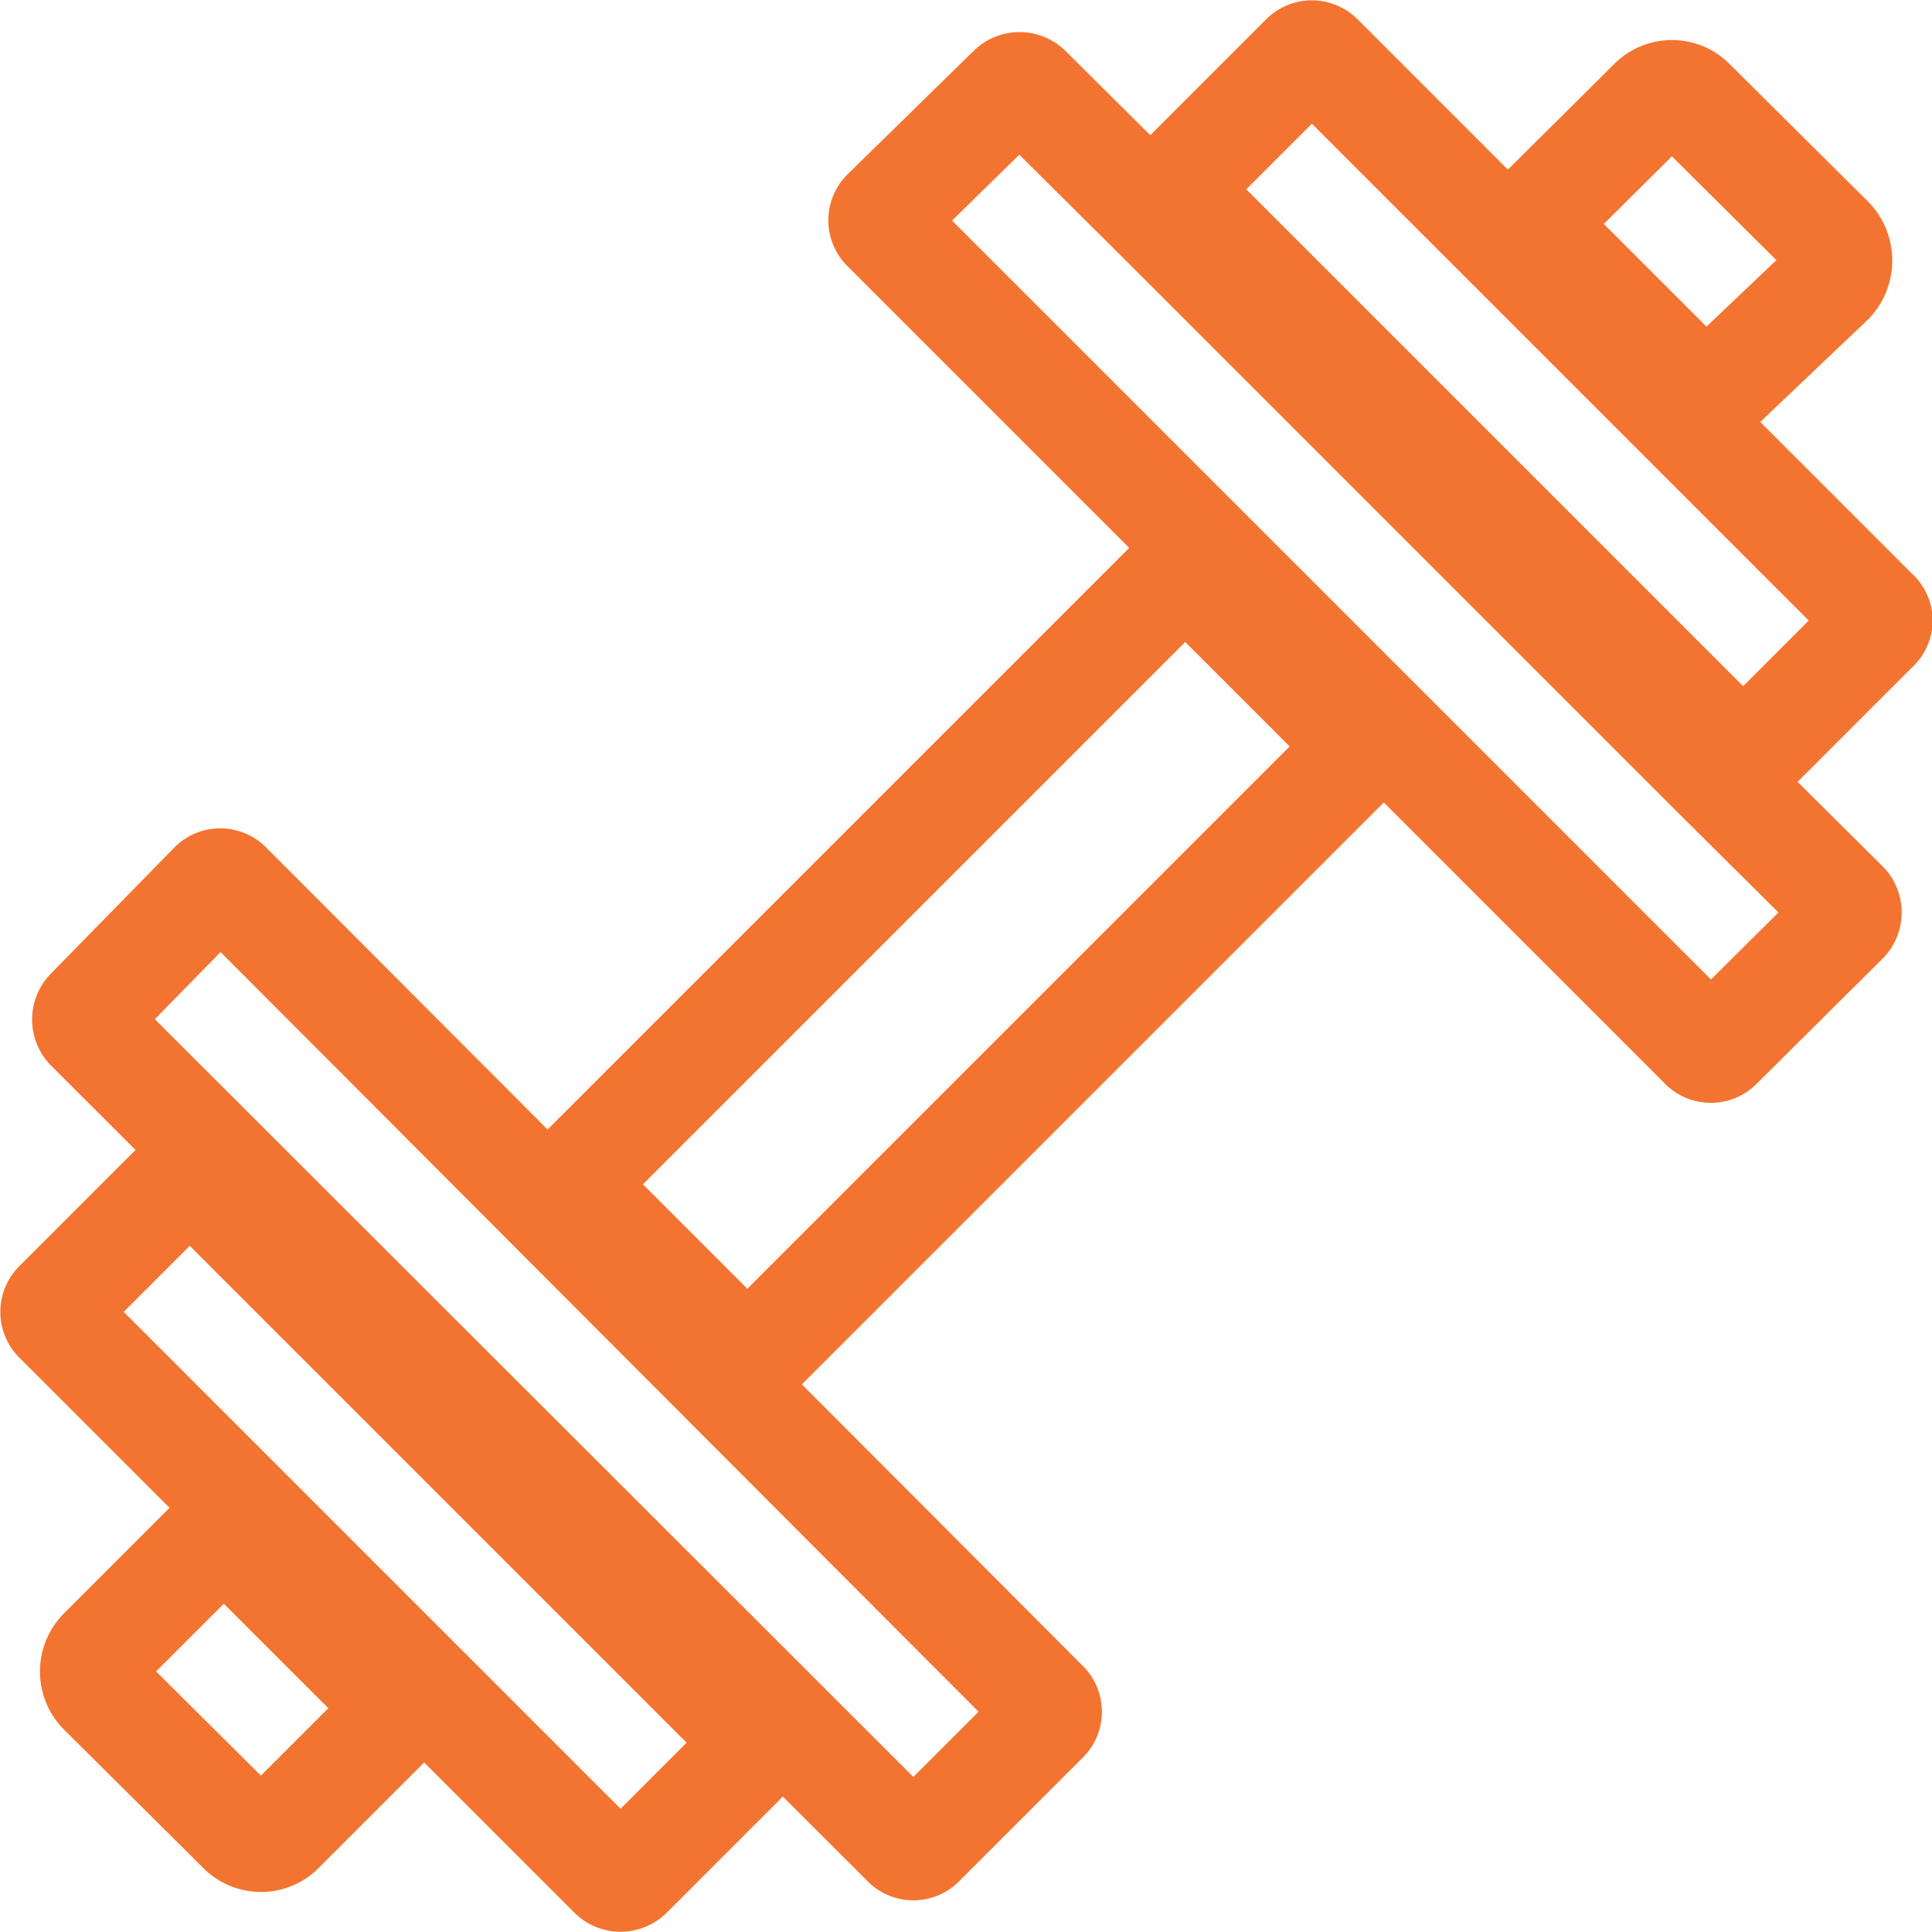 <svg xmlns="http://www.w3.org/2000/svg" viewBox="0 0 21.84 21.84"><path d="M18.67,1.15,17.28,2.53l2,2L20.7,3.18a.35.35,0,0,0,0-.47L19.13,1.15A.32.32,0,0,0,18.67,1.15Z" style="fill:none;stroke:#f37430;stroke-miterlimit:10;stroke-width:1.2px"/><path d="M19.79,8.52,21.2,7.11a.12.12,0,0,0,0-.19L14.92.64a.13.13,0,0,0-.18,0L13.33,2.05a.14.14,0,0,0,0,.18l6.29,6.29A.13.13,0,0,0,19.79,8.52Z" style="fill:none;stroke:#f37430;stroke-miterlimit:10;stroke-width:1.2px"/><path d="M19.44,11.82l1.42-1.41a.14.14,0,0,0,0-.19L19.39,8.76h0L13.09,2.46h0L11.62,1a.14.14,0,0,0-.19,0L10,2.4a.13.13,0,0,0,0,.18l9.24,9.24A.13.13,0,0,0,19.44,11.82Z" style="fill:none;stroke:#f37430;stroke-miterlimit:10;stroke-width:1.2px"/><path d="M2.53,17.28,1.15,18.66a.33.33,0,0,0,0,.47l1.57,1.56a.32.32,0,0,0,.46,0l1.38-1.38Z" style="fill:none;stroke:#f37430;stroke-miterlimit:10;stroke-width:1.2px"/><rect x="5.99" y="9.48" width="9.87" height="2.87" transform="translate(-4.52 10.92) rotate(-45)" style="fill:none;stroke:#f37430;stroke-miterlimit:10;stroke-width:1.2px"/><path d="M10.41,20.85l1.41-1.41a.13.13,0,0,0,0-.18L2.58,10a.13.13,0,0,0-.18,0L1,11.43a.14.14,0,0,0,0,.19l9.24,9.23A.13.13,0,0,0,10.41,20.85Z" style="fill:none;stroke:#f37430;stroke-miterlimit:10;stroke-width:1.2px"/><path d="M2.05,13.33.64,14.74a.13.13,0,0,0,0,.18L6.92,21.2a.14.14,0,0,0,.19,0l1.41-1.41a.13.13,0,0,0,0-.18L2.23,13.32A.12.12,0,0,0,2.05,13.33Z" style="fill:none;stroke:#f37430;stroke-miterlimit:10;stroke-width:1.2px"/></svg>